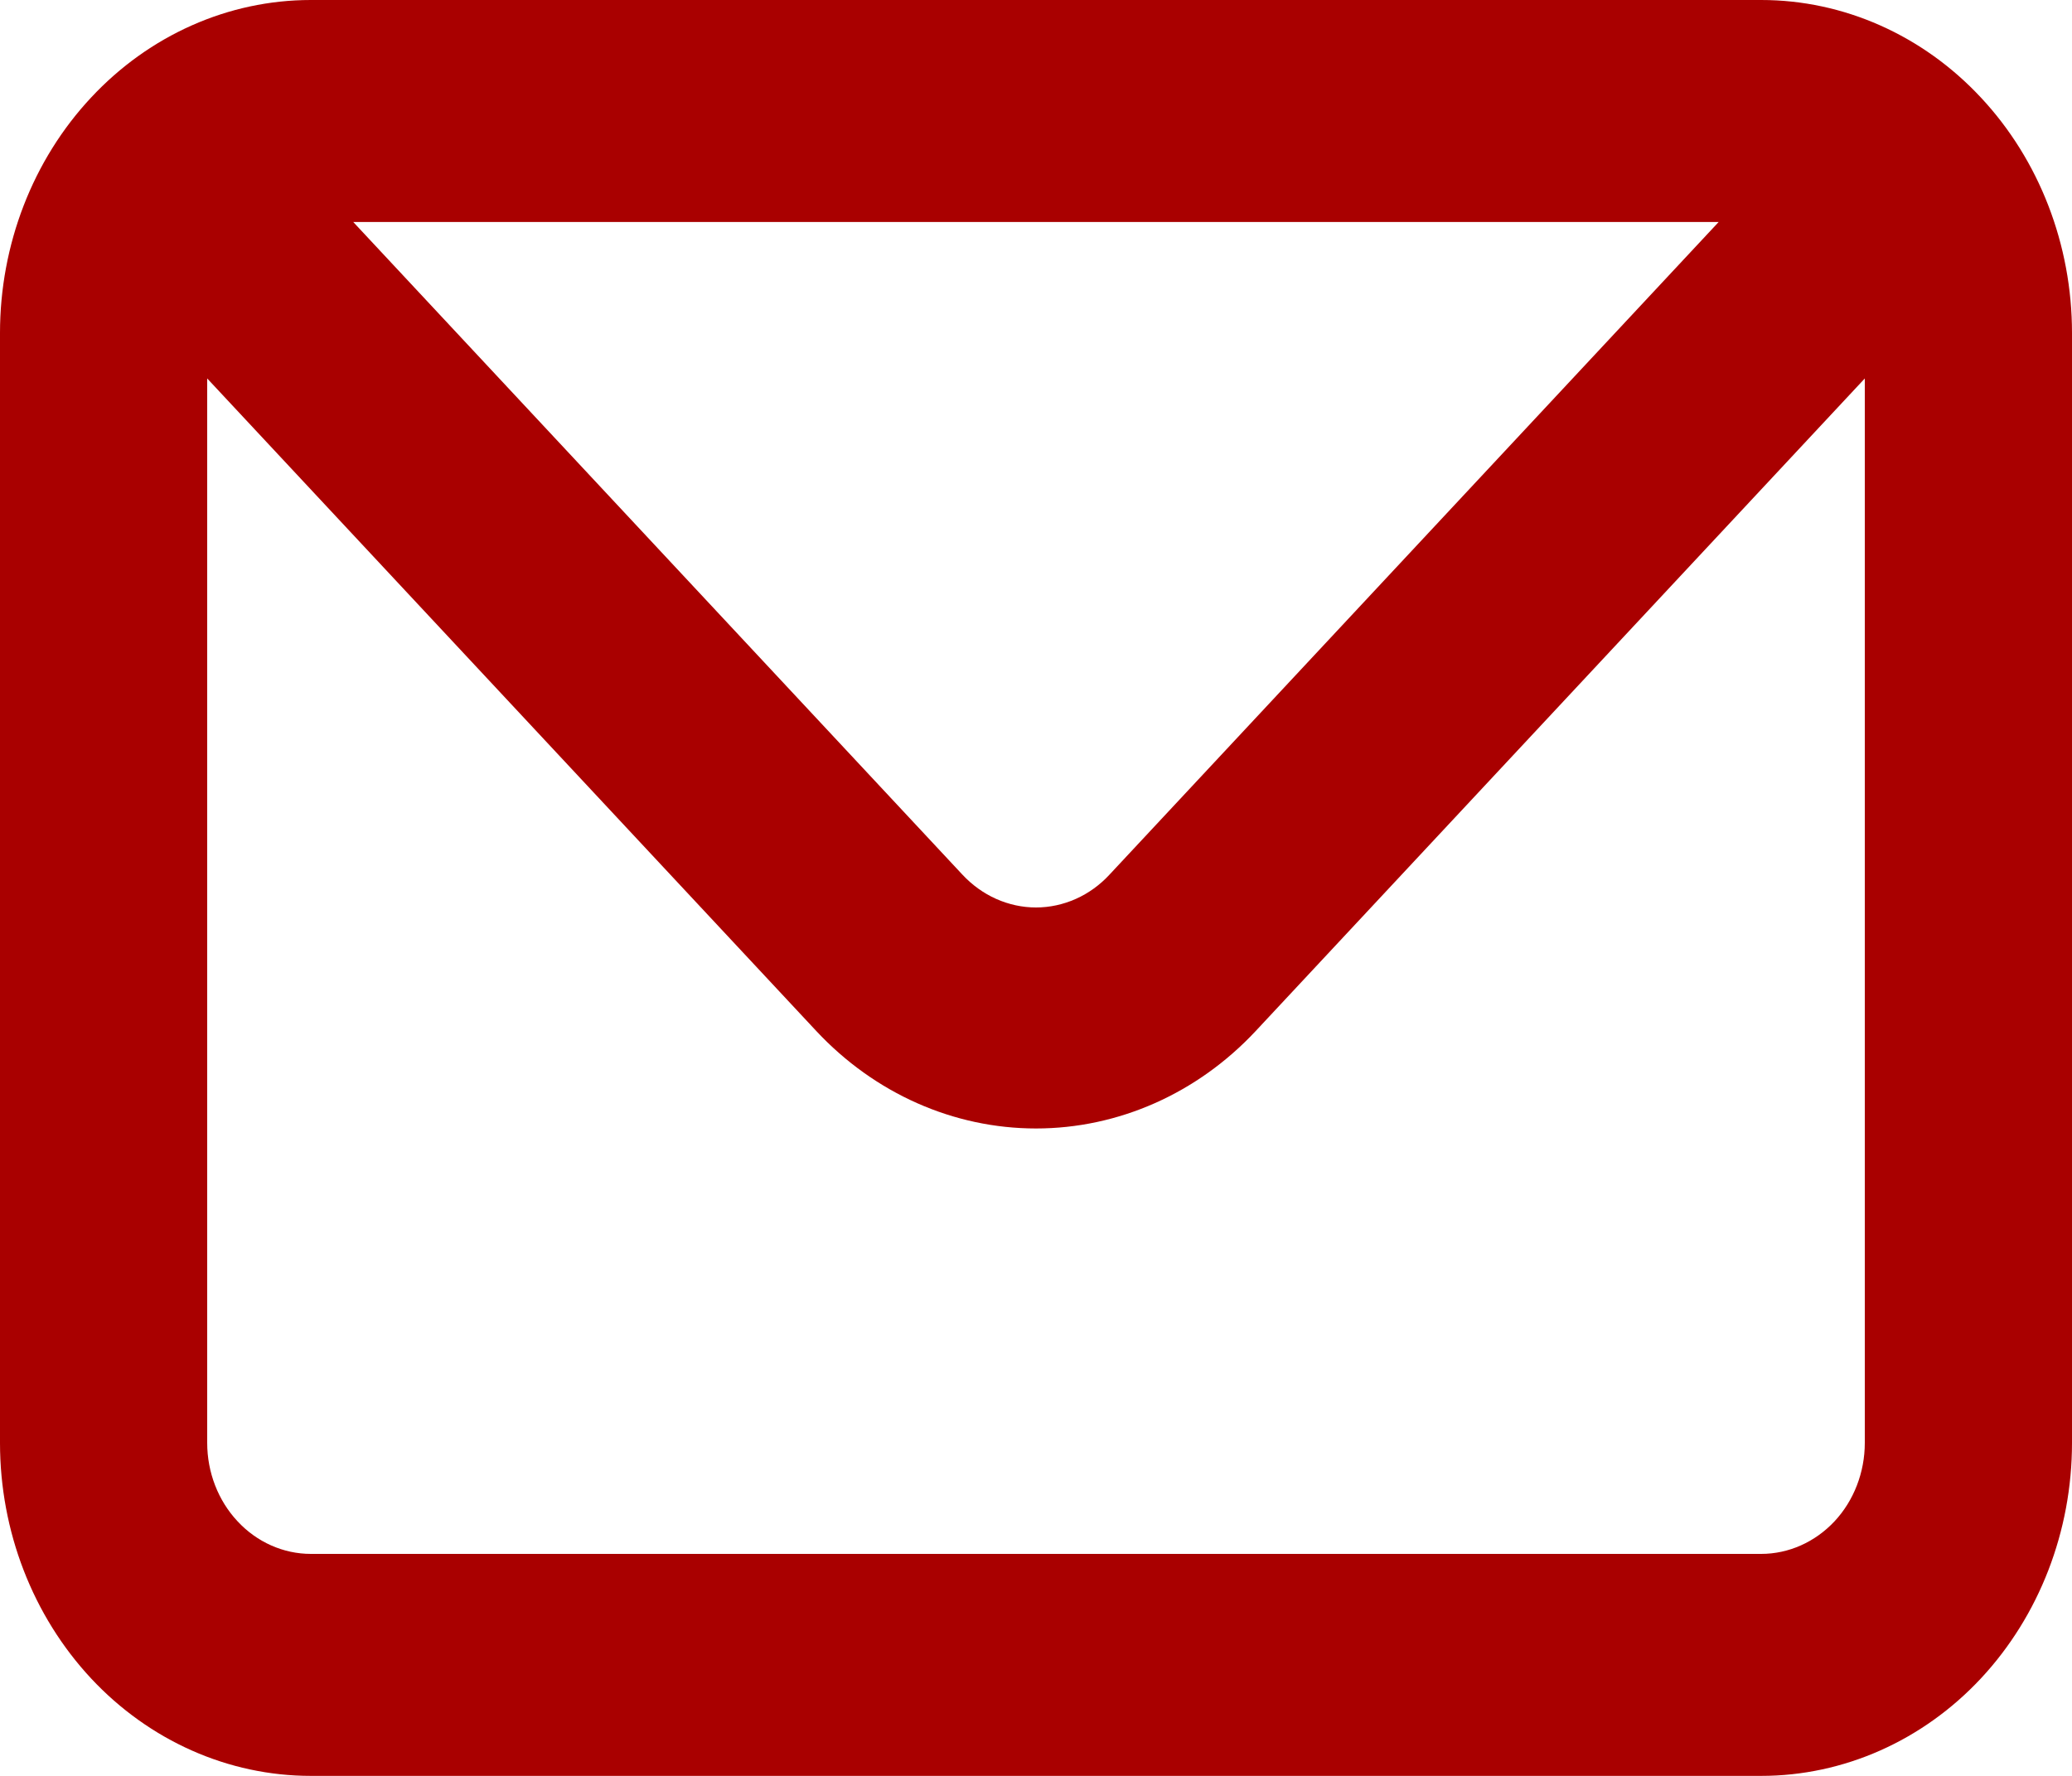 <svg width="21" height="18" viewBox="0 0 21 18" fill="none" xmlns="http://www.w3.org/2000/svg">
<path d="M17.85 0H3.15C2.315 0 1.513 0.356 0.923 0.989C0.332 1.621 0 2.48 0 3.375V14.625C0 15.52 0.332 16.378 0.923 17.012C1.513 17.644 2.315 18 3.15 18H17.85C18.685 18 19.487 17.644 20.077 17.012C20.668 16.378 21 15.52 21 14.625V3.375C21 2.48 20.668 1.621 20.077 0.989C19.487 0.356 18.685 0 17.85 0ZM17.419 2.25L11.245 8.865C11.148 8.97 11.032 9.054 10.904 9.111C10.776 9.168 10.639 9.198 10.5 9.198C10.361 9.198 10.224 9.168 10.096 9.111C9.968 9.054 9.852 8.97 9.754 8.865L3.58 2.25H17.419ZM18.9 14.625C18.9 14.923 18.789 15.21 18.593 15.42C18.395 15.631 18.128 15.75 17.85 15.75H3.15C2.872 15.75 2.604 15.631 2.408 15.42C2.211 15.21 2.1 14.923 2.1 14.625V3.836L8.274 10.451C8.865 11.083 9.665 11.438 10.5 11.438C11.335 11.438 12.135 11.083 12.726 10.451L18.9 3.836V14.625Z" fill="#A90000"/>
</svg>
